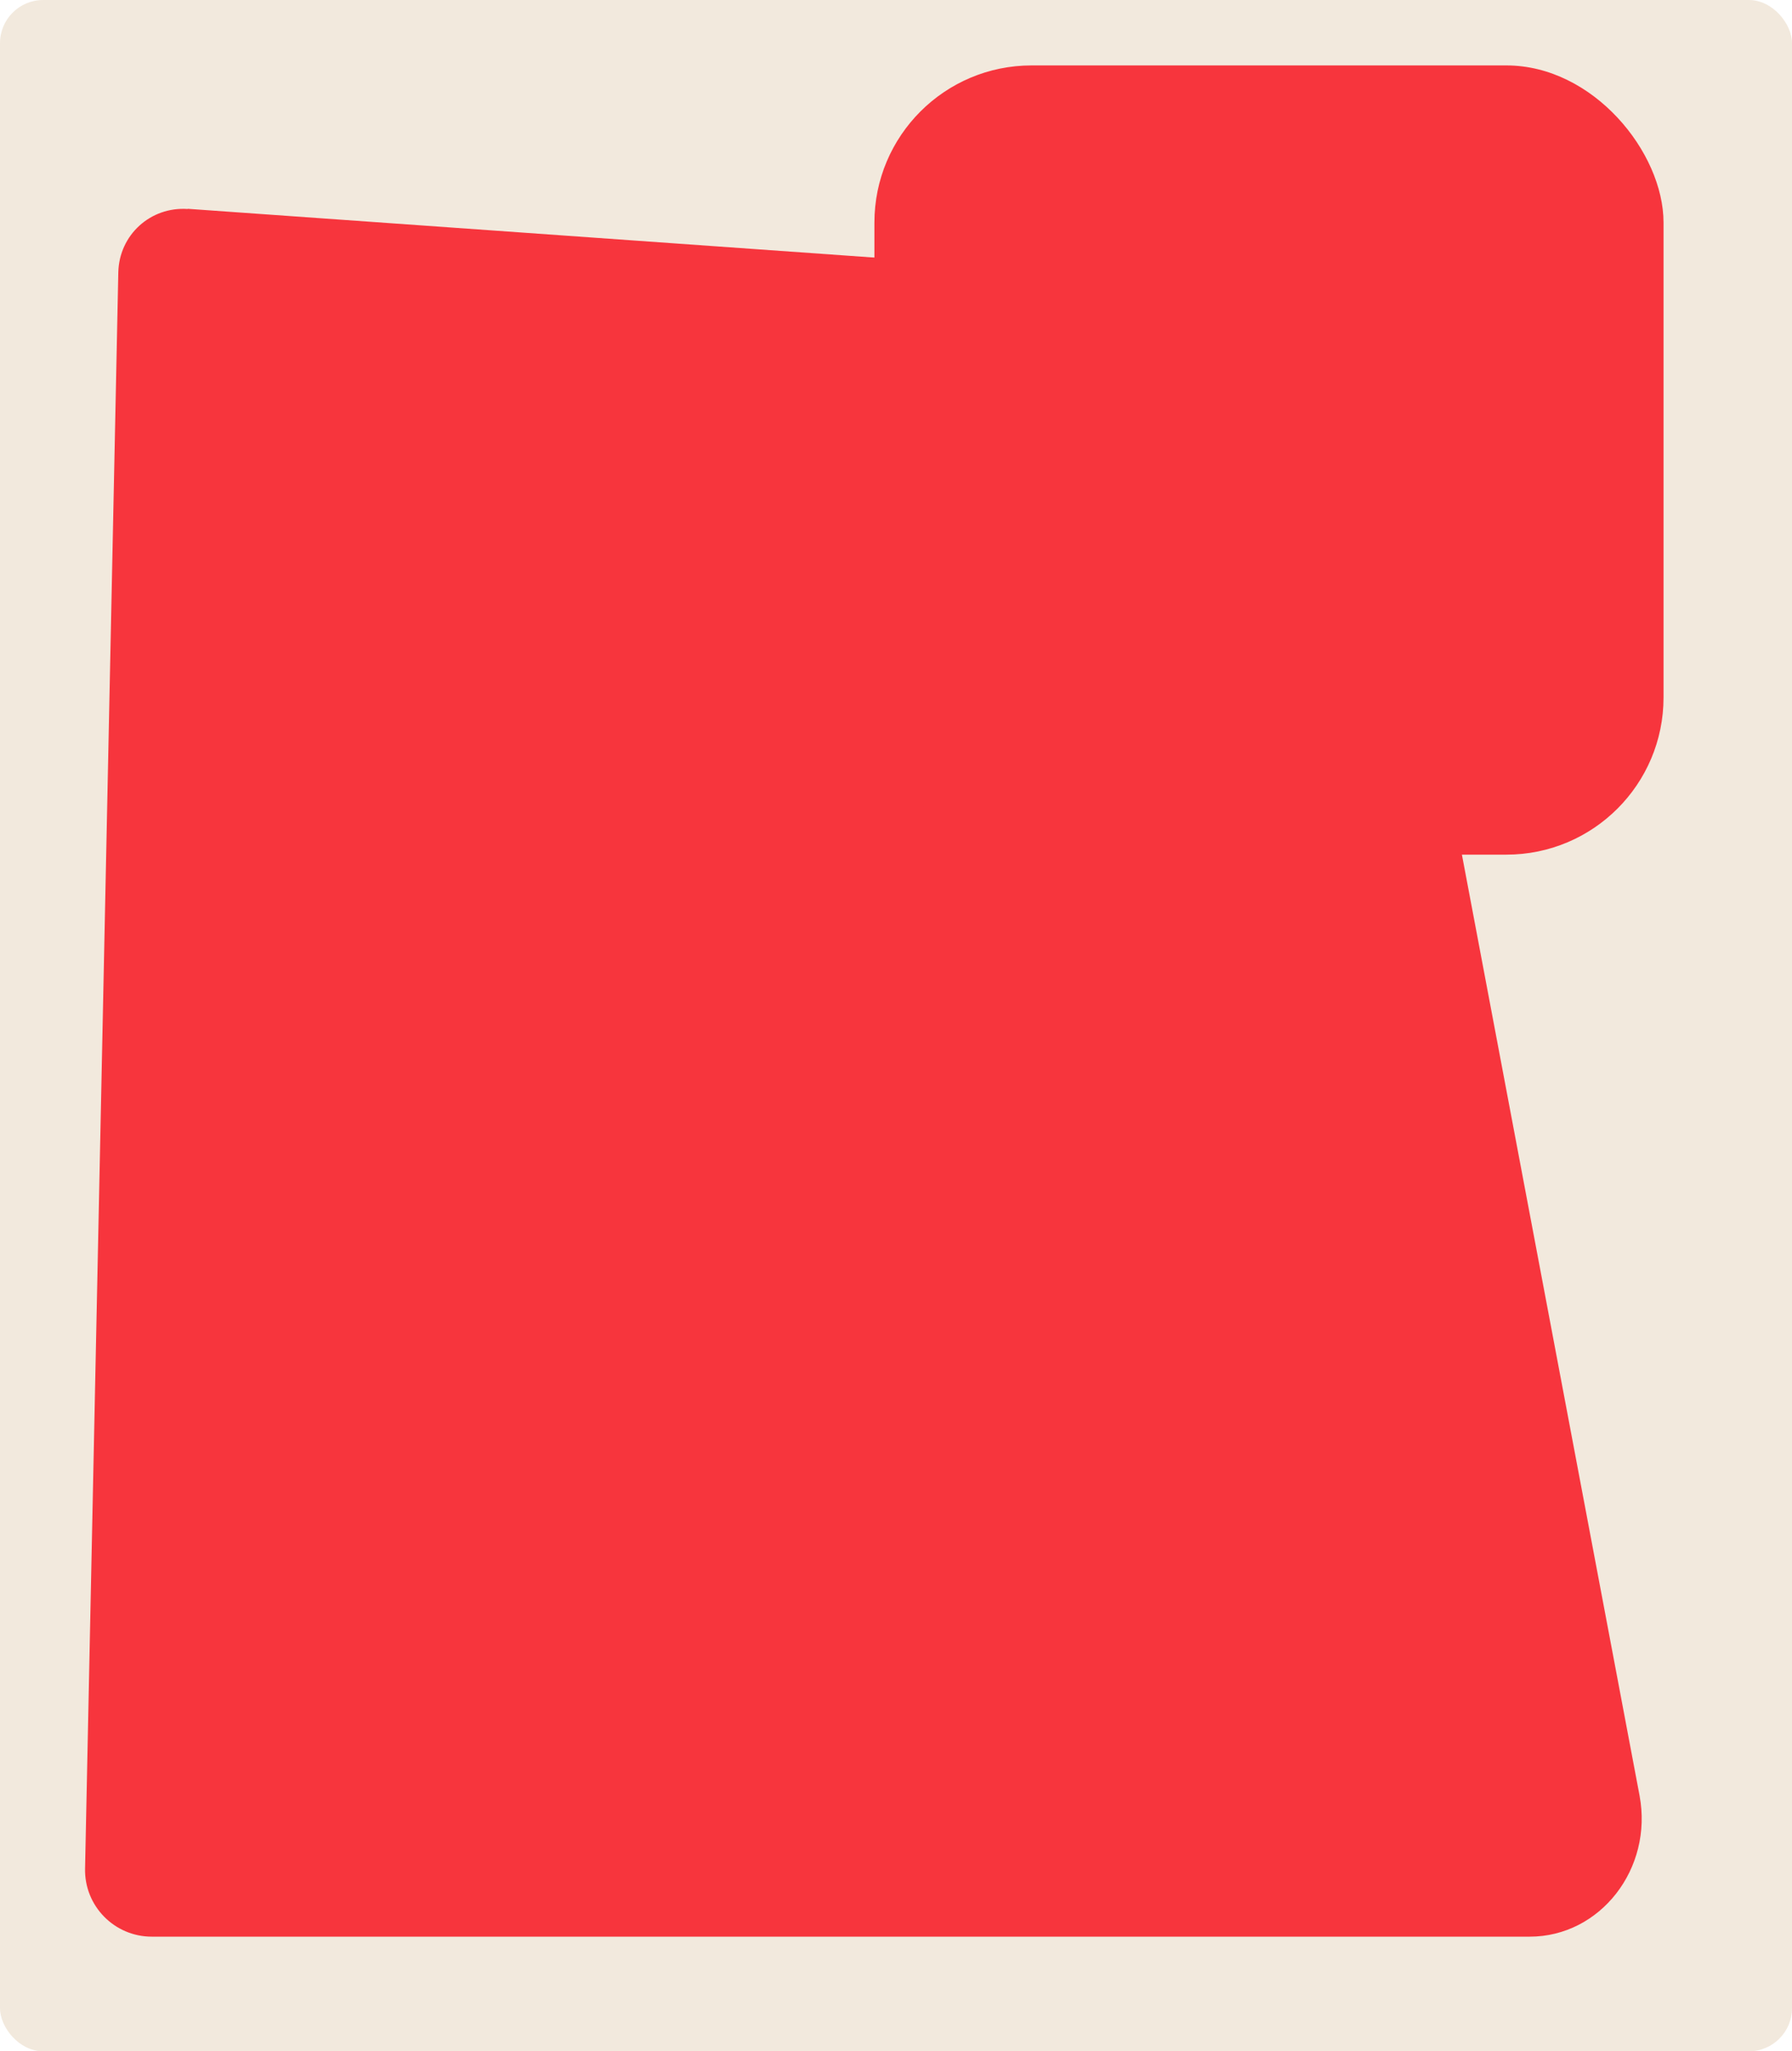 <?xml version="1.0" encoding="UTF-8"?> <svg xmlns="http://www.w3.org/2000/svg" id="Layer_2" data-name="Layer 2" viewBox="0 0 83 95"><defs><style> .cls-1 { fill: #f2e9dd; } .cls-2 { fill: #f7353d; } </style></defs><g id="_прямоугольники" data-name="прямоугольники"><rect class="cls-1" width="83" height="95" rx="2" ry="2"></rect></g><g id="_формы" data-name="формы"><path class="cls-2" d="m8.7,9.68c-1.73-.12-3.18,1.2-3.22,2.93l-1.54,73.92c-.04,1.74,1.36,3.16,3.09,3.16h63.82c3.27,0,5.72-3.15,5.09-6.53l-11.72-62.07c-.19-4.27-2.57-7.66-5.54-7.87l-49.99-3.55Z"></path><rect class="cls-2" x="40.5" y="3.03" width="36.55" height="36.55" rx="7.28" ry="7.28"></rect></g></svg> 